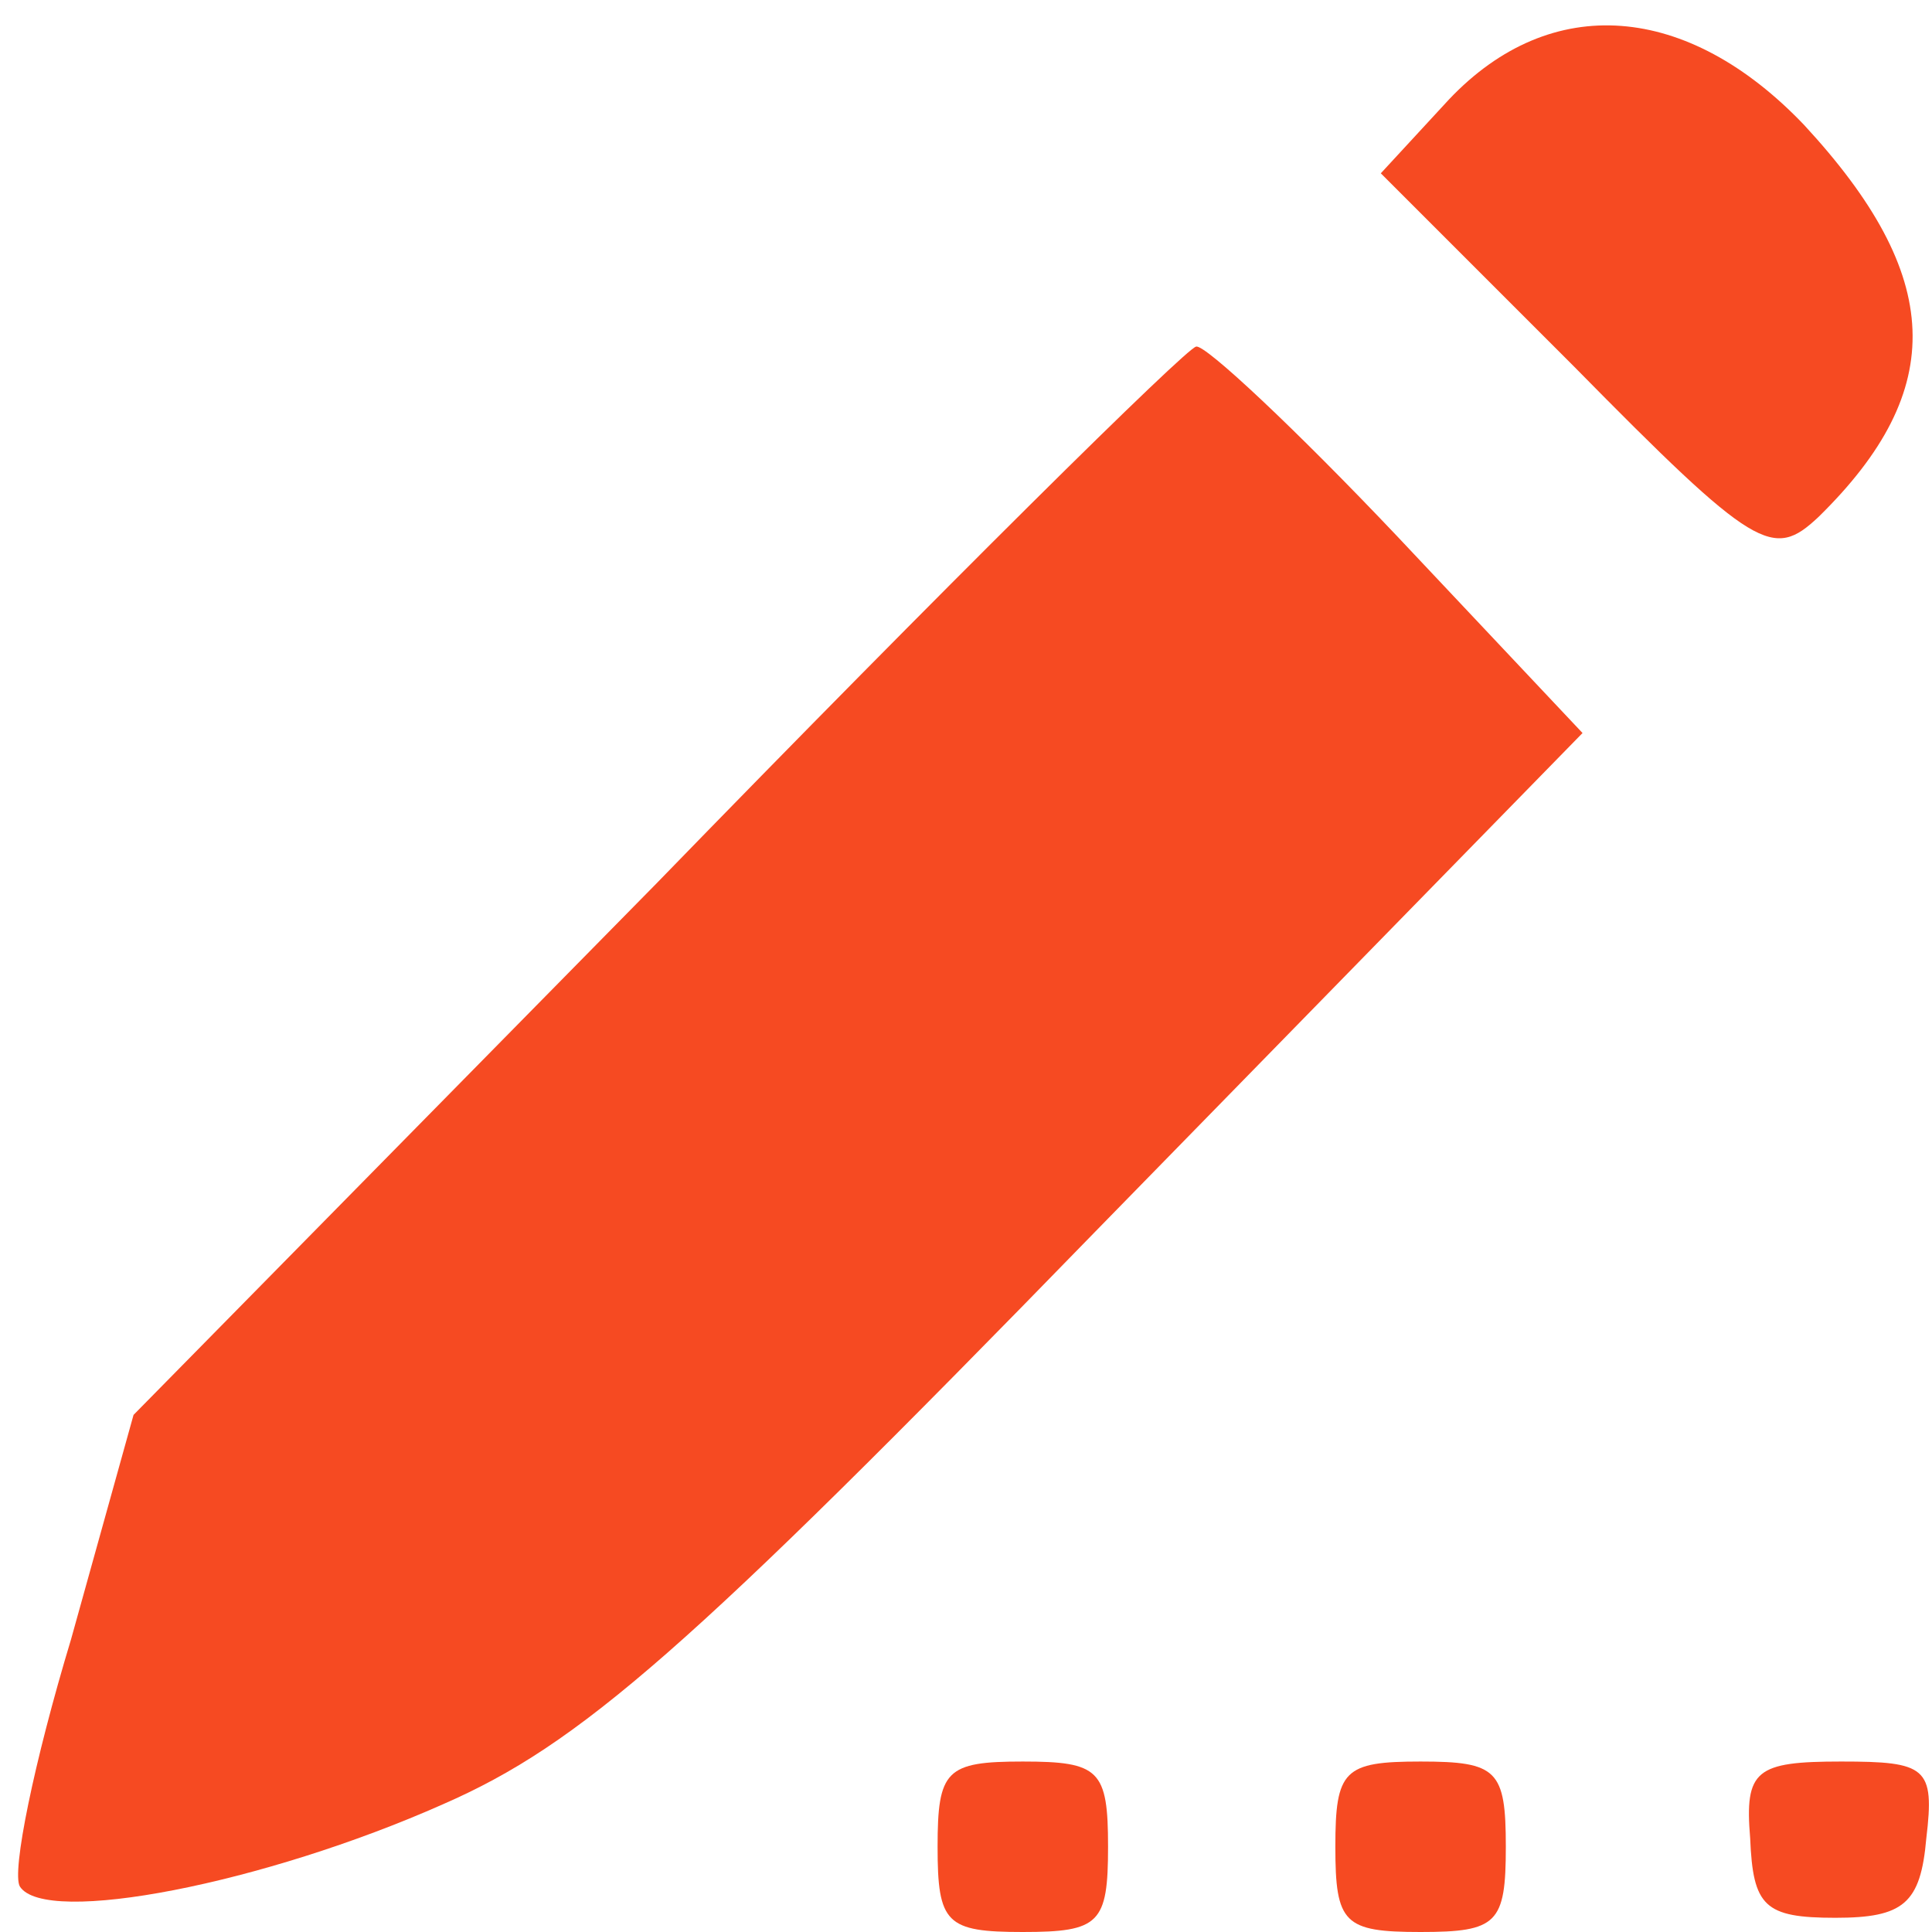 <?xml version="1.0" standalone="no"?>
<!DOCTYPE svg PUBLIC "-//W3C//DTD SVG 20010904//EN"
 "http://www.w3.org/TR/2001/REC-SVG-20010904/DTD/svg10.dtd">
<svg version="1.0" xmlns="http://www.w3.org/2000/svg"
 width="68pt" height="68pt" viewBox="0 0 68 68"
 preserveAspectRatio="xMidYMid meet">
<g transform="translate(0,68) scale(0.1,-0.1)"
fill="#F64A22" stroke="none">
<path d="M510 645 l-24 -26 68 -68 c64 -65 70 -68 86 -53 46 45 44 85 -5 138
-41 43 -89 47 -125 9z"/>
<path d="M231 369 l-184 -187 -22 -79 c-13 -43 -21 -82 -18 -87 9 -14 86 1
149 29 48 21 86 54 229 201 l172 176 -65 69 c-36 38 -68 68 -71 67 -3 0 -89
-85 -190 -189z"/>
<path d="M330 30 c0 -27 3 -30 30 -30 27 0 30 3 30 30 0 27 -3 30 -30 30 -27
0 -30 -3 -30 -30z"/>
<path d="M470 30 c0 -27 3 -30 30 -30 27 0 30 3 30 30 0 27 -3 30 -30 30 -27
0 -30 -3 -30 -30z"/>
<path d="M616 33 c1 -24 5 -28 30 -28 24 0 30 5 32 28 3 25 0 27 -30 27 -30 0
-34 -3 -32 -27z"/>
</g>
</svg>
